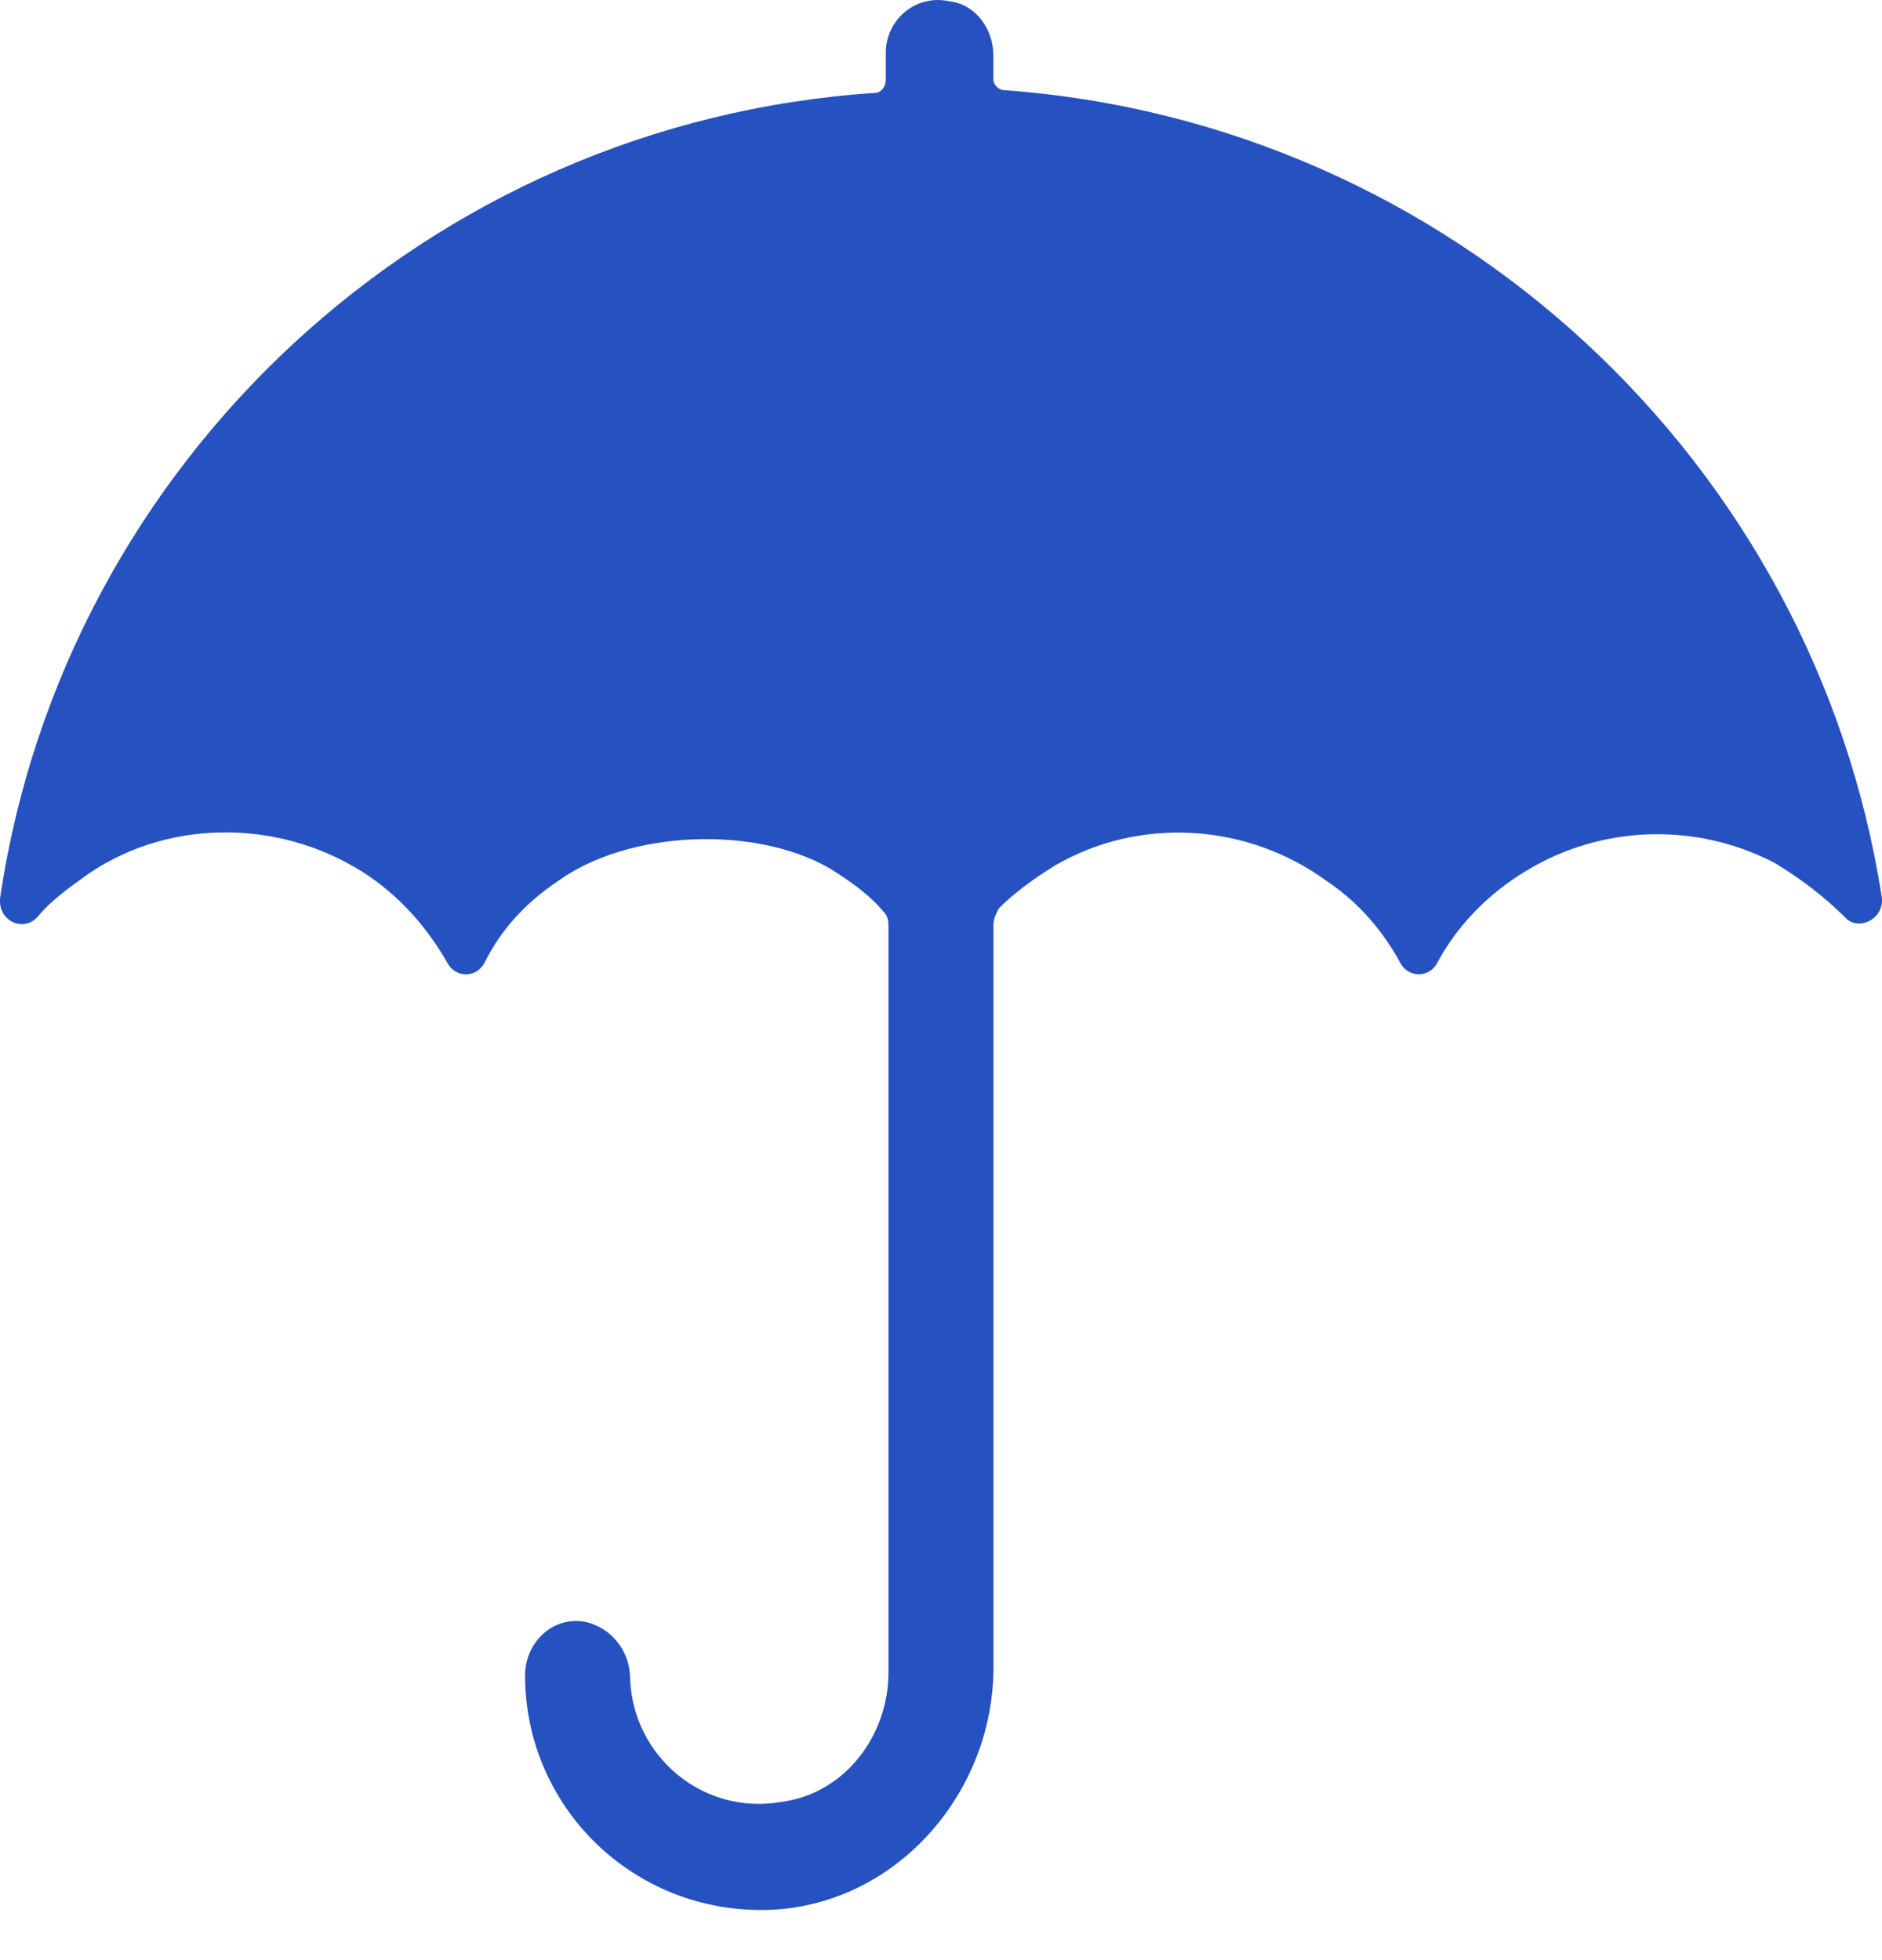 <svg width="24" height="25" viewBox="0 0 24 25" fill="none" xmlns="http://www.w3.org/2000/svg">
<path d="M12.668 1.013V0.705C12.668 0.361 12.428 0.053 12.12 0.019C11.674 -0.085 11.296 0.259 11.296 0.671V1.014C11.296 1.117 11.227 1.185 11.159 1.185C5.46 1.562 0.827 5.887 0.002 11.448C-0.032 11.757 0.311 11.894 0.483 11.689C0.654 11.482 0.895 11.311 1.135 11.14C2.199 10.419 3.641 10.454 4.705 11.174C5.151 11.482 5.461 11.86 5.701 12.273C5.804 12.479 6.079 12.479 6.182 12.273C6.388 11.861 6.697 11.518 7.108 11.243C8.001 10.591 9.614 10.522 10.575 11.072C10.85 11.243 11.09 11.415 11.261 11.621C11.33 11.69 11.33 11.758 11.33 11.827V21.335C11.33 22.124 10.781 22.88 9.957 22.983C8.961 23.154 8.069 22.399 8.035 21.404C8.035 21.061 7.795 20.752 7.451 20.683C7.039 20.614 6.696 20.957 6.696 21.369C6.696 23.085 8.137 24.458 9.888 24.355C11.467 24.252 12.669 22.845 12.669 21.266V11.791C12.669 11.722 12.703 11.654 12.738 11.585C12.944 11.379 13.184 11.207 13.459 11.036C14.523 10.418 15.896 10.487 16.926 11.242C17.338 11.517 17.647 11.894 17.852 12.272C17.956 12.478 18.23 12.478 18.333 12.272C18.574 11.826 18.951 11.414 19.466 11.105C20.428 10.521 21.629 10.487 22.624 11.002C22.968 11.208 23.276 11.448 23.517 11.688C23.688 11.894 24.032 11.722 23.998 11.448C23.138 5.887 18.504 1.562 12.806 1.15C12.738 1.15 12.668 1.082 12.668 1.013Z" fill="#2651C0"/>
</svg>
